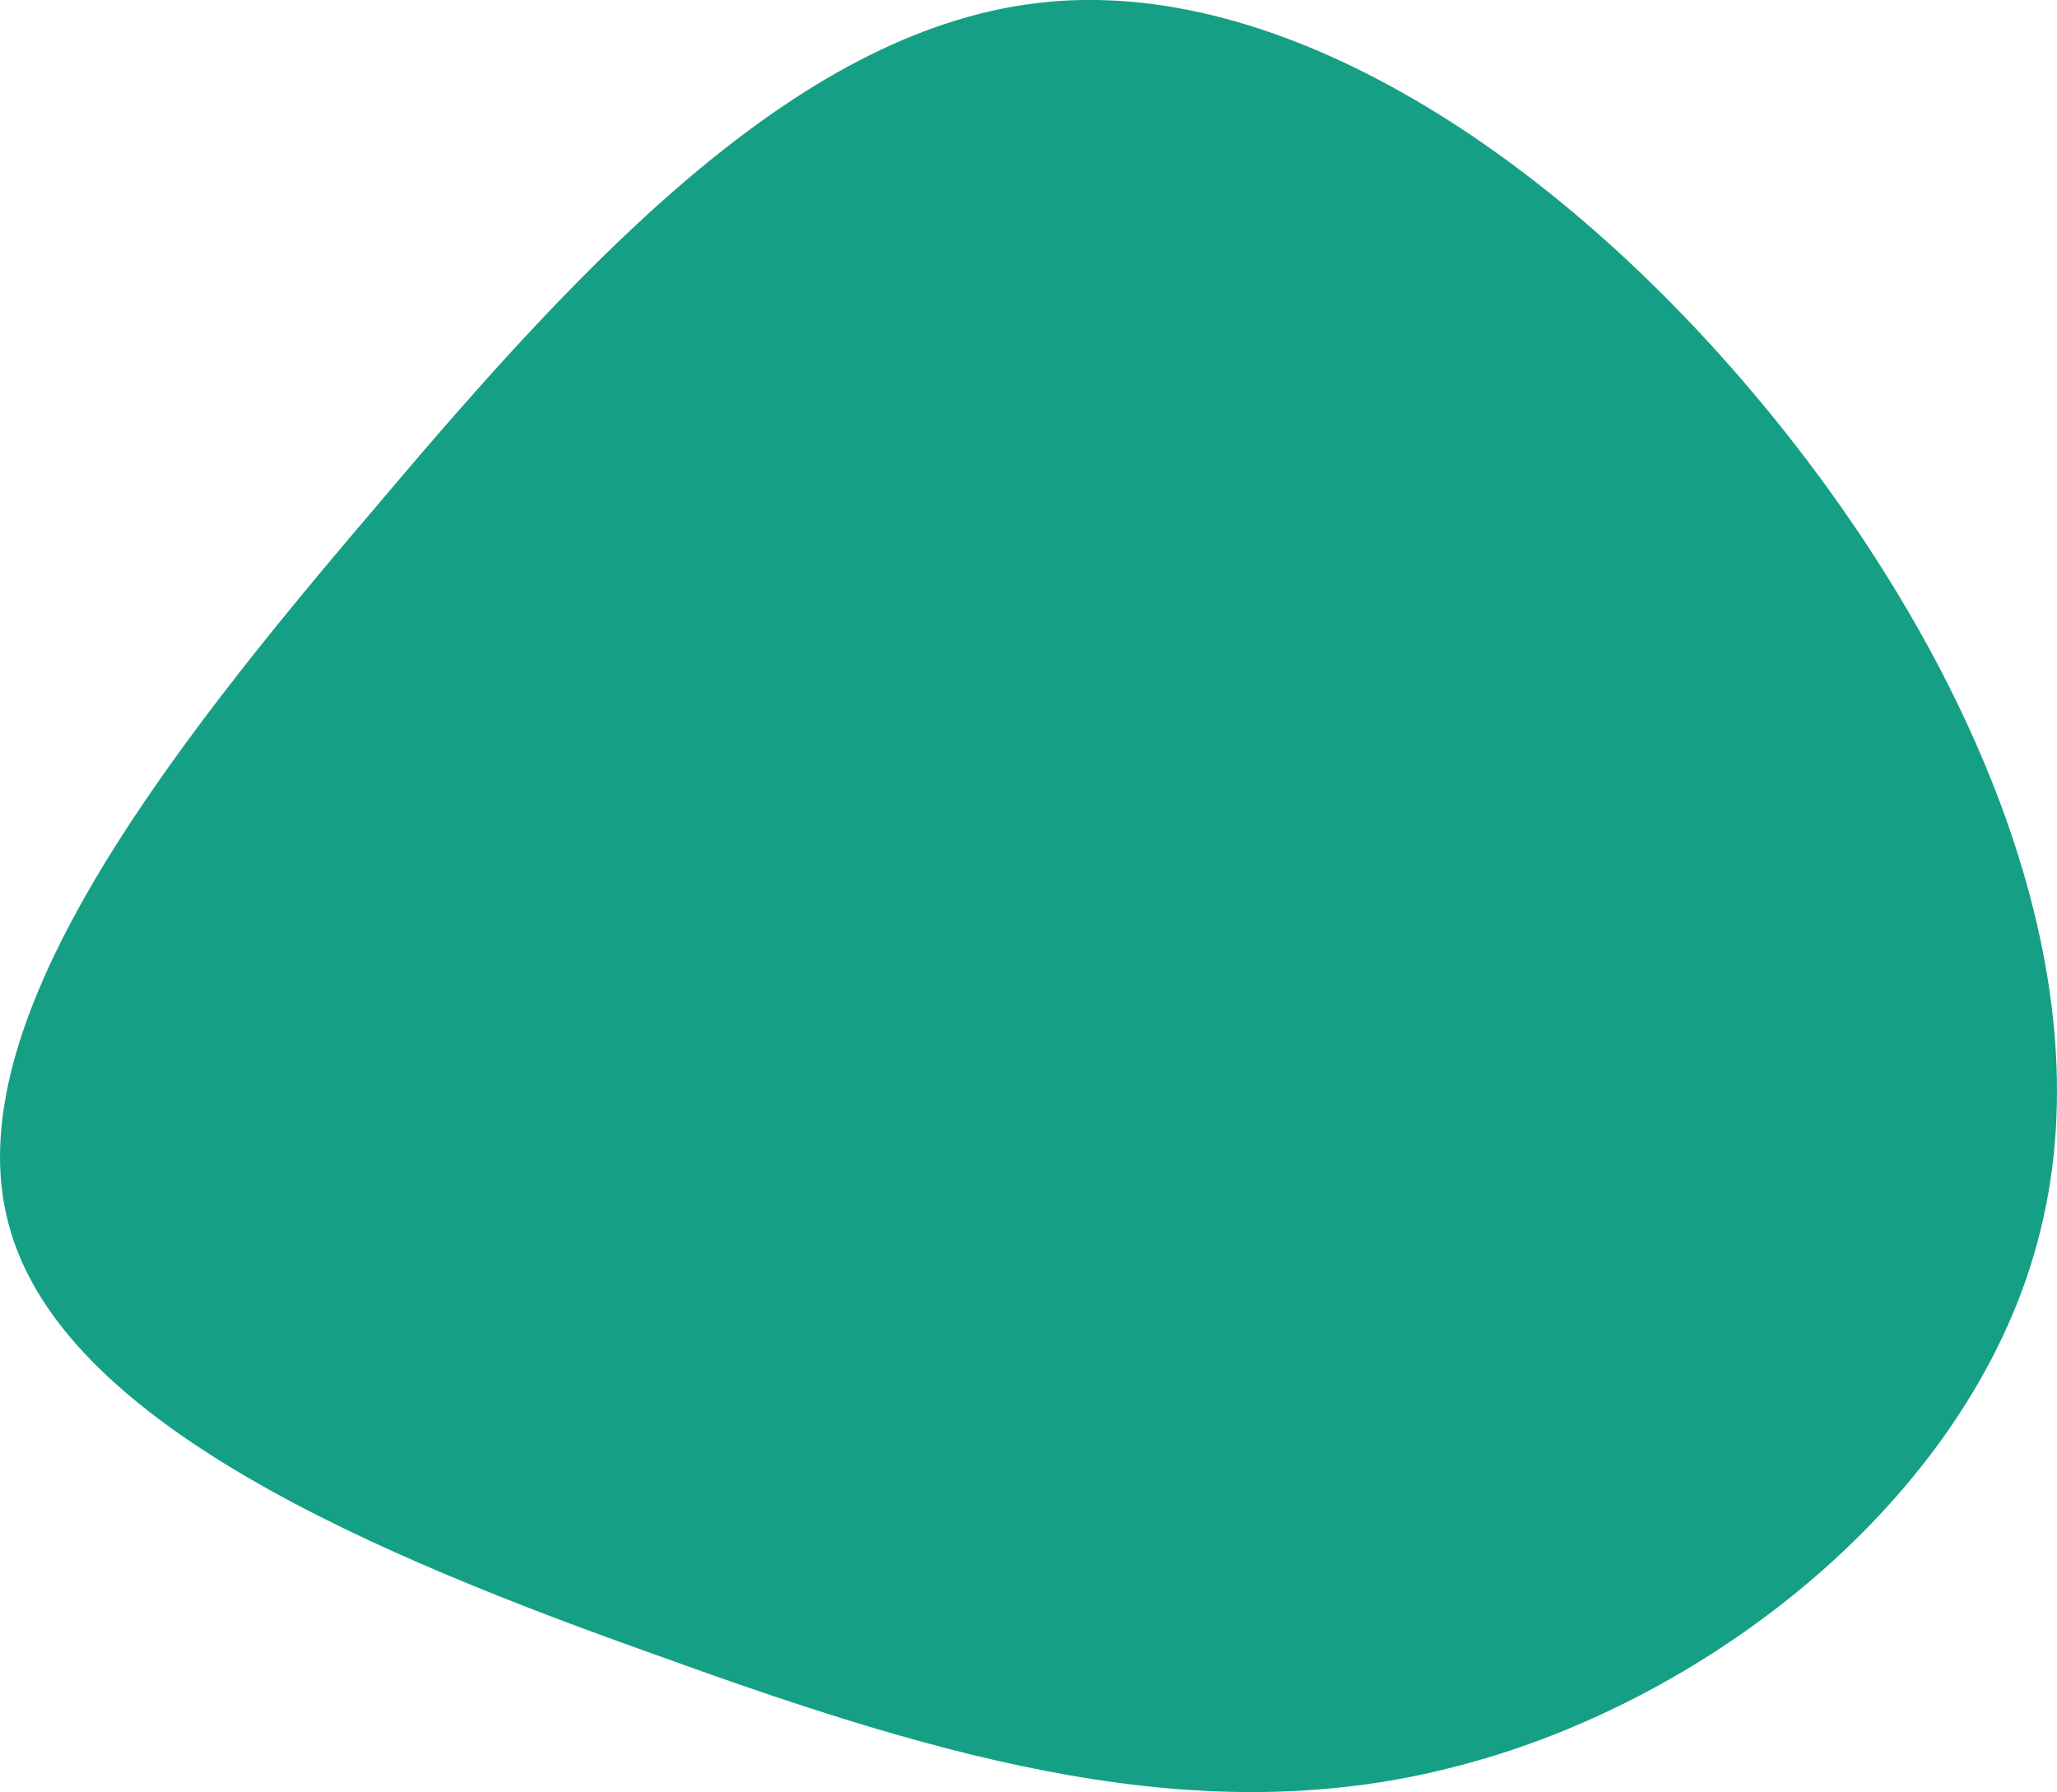 <svg xmlns="http://www.w3.org/2000/svg" id="svg7377" preserveAspectRatio="xMidYMid" viewBox="32.52 33.58 136.08 118.56">
  <defs id="defs3921"/><g id="g1173"><g id="g21"><g id="g7587"><g id="g2470"><g id="g7184"><g id="g9301"><g id="g6612"><g id="g2579"><g id="g8486"><g id="g3827"><g id="g9215"><g id="g1166"><g id="g3067"><g id="g6897"><g id="g9785"><path fill="#15a085" d="M 49.6 -39.1 C 63 -22.7 71.8 -2.2 67.5 15 C 63.3 32.2 46 46 29 50.4 C 12 54.9 -4.9 50 -23.7 43.2 C -42.6 36.5 -63.4 27.8 -66.9 14.6 C -70.5 1.4 -56.7 -16.4 -42.6 -32.9 C -28.6 -49.5 -14.3 -64.8 1.9 -66.3 C 18.1 -67.8 36.2 -55.5 49.6 -39.1 Z" transform="translate(100 100)" id="path4724"><animateTransform attributeName="transform" attributeType="auto" type="skewY" values="0;10;0;14;0" calcMode="spline" keyTimes="0;0.214;0.429;0.714;1" keySplines="0 0 1 1;0 0 1 1;0 0 1 1;0 0 1 1" dur="7s" begin="0s" repeatCount="indefinite" additive="sum" accumulate="none" fill="freeze" id="animateTransform7437"><animateTransform attributeName="transform" attributeType="auto" type="skewX" values="0;15;0;19;0" calcMode="spline" keyTimes="0;0.214;0.429;0.714;1" keySplines="0 0 1 1;0 0 1 1;0 0 1 1;0 0 1 1" dur="7s" begin="0s" repeatCount="1" additive="sum" accumulate="none" fill="freeze" id="animateTransform3832"/></animateTransform></path></g></g></g></g></g></g></g></g></g></g></g></g></g></g></g>
</svg>